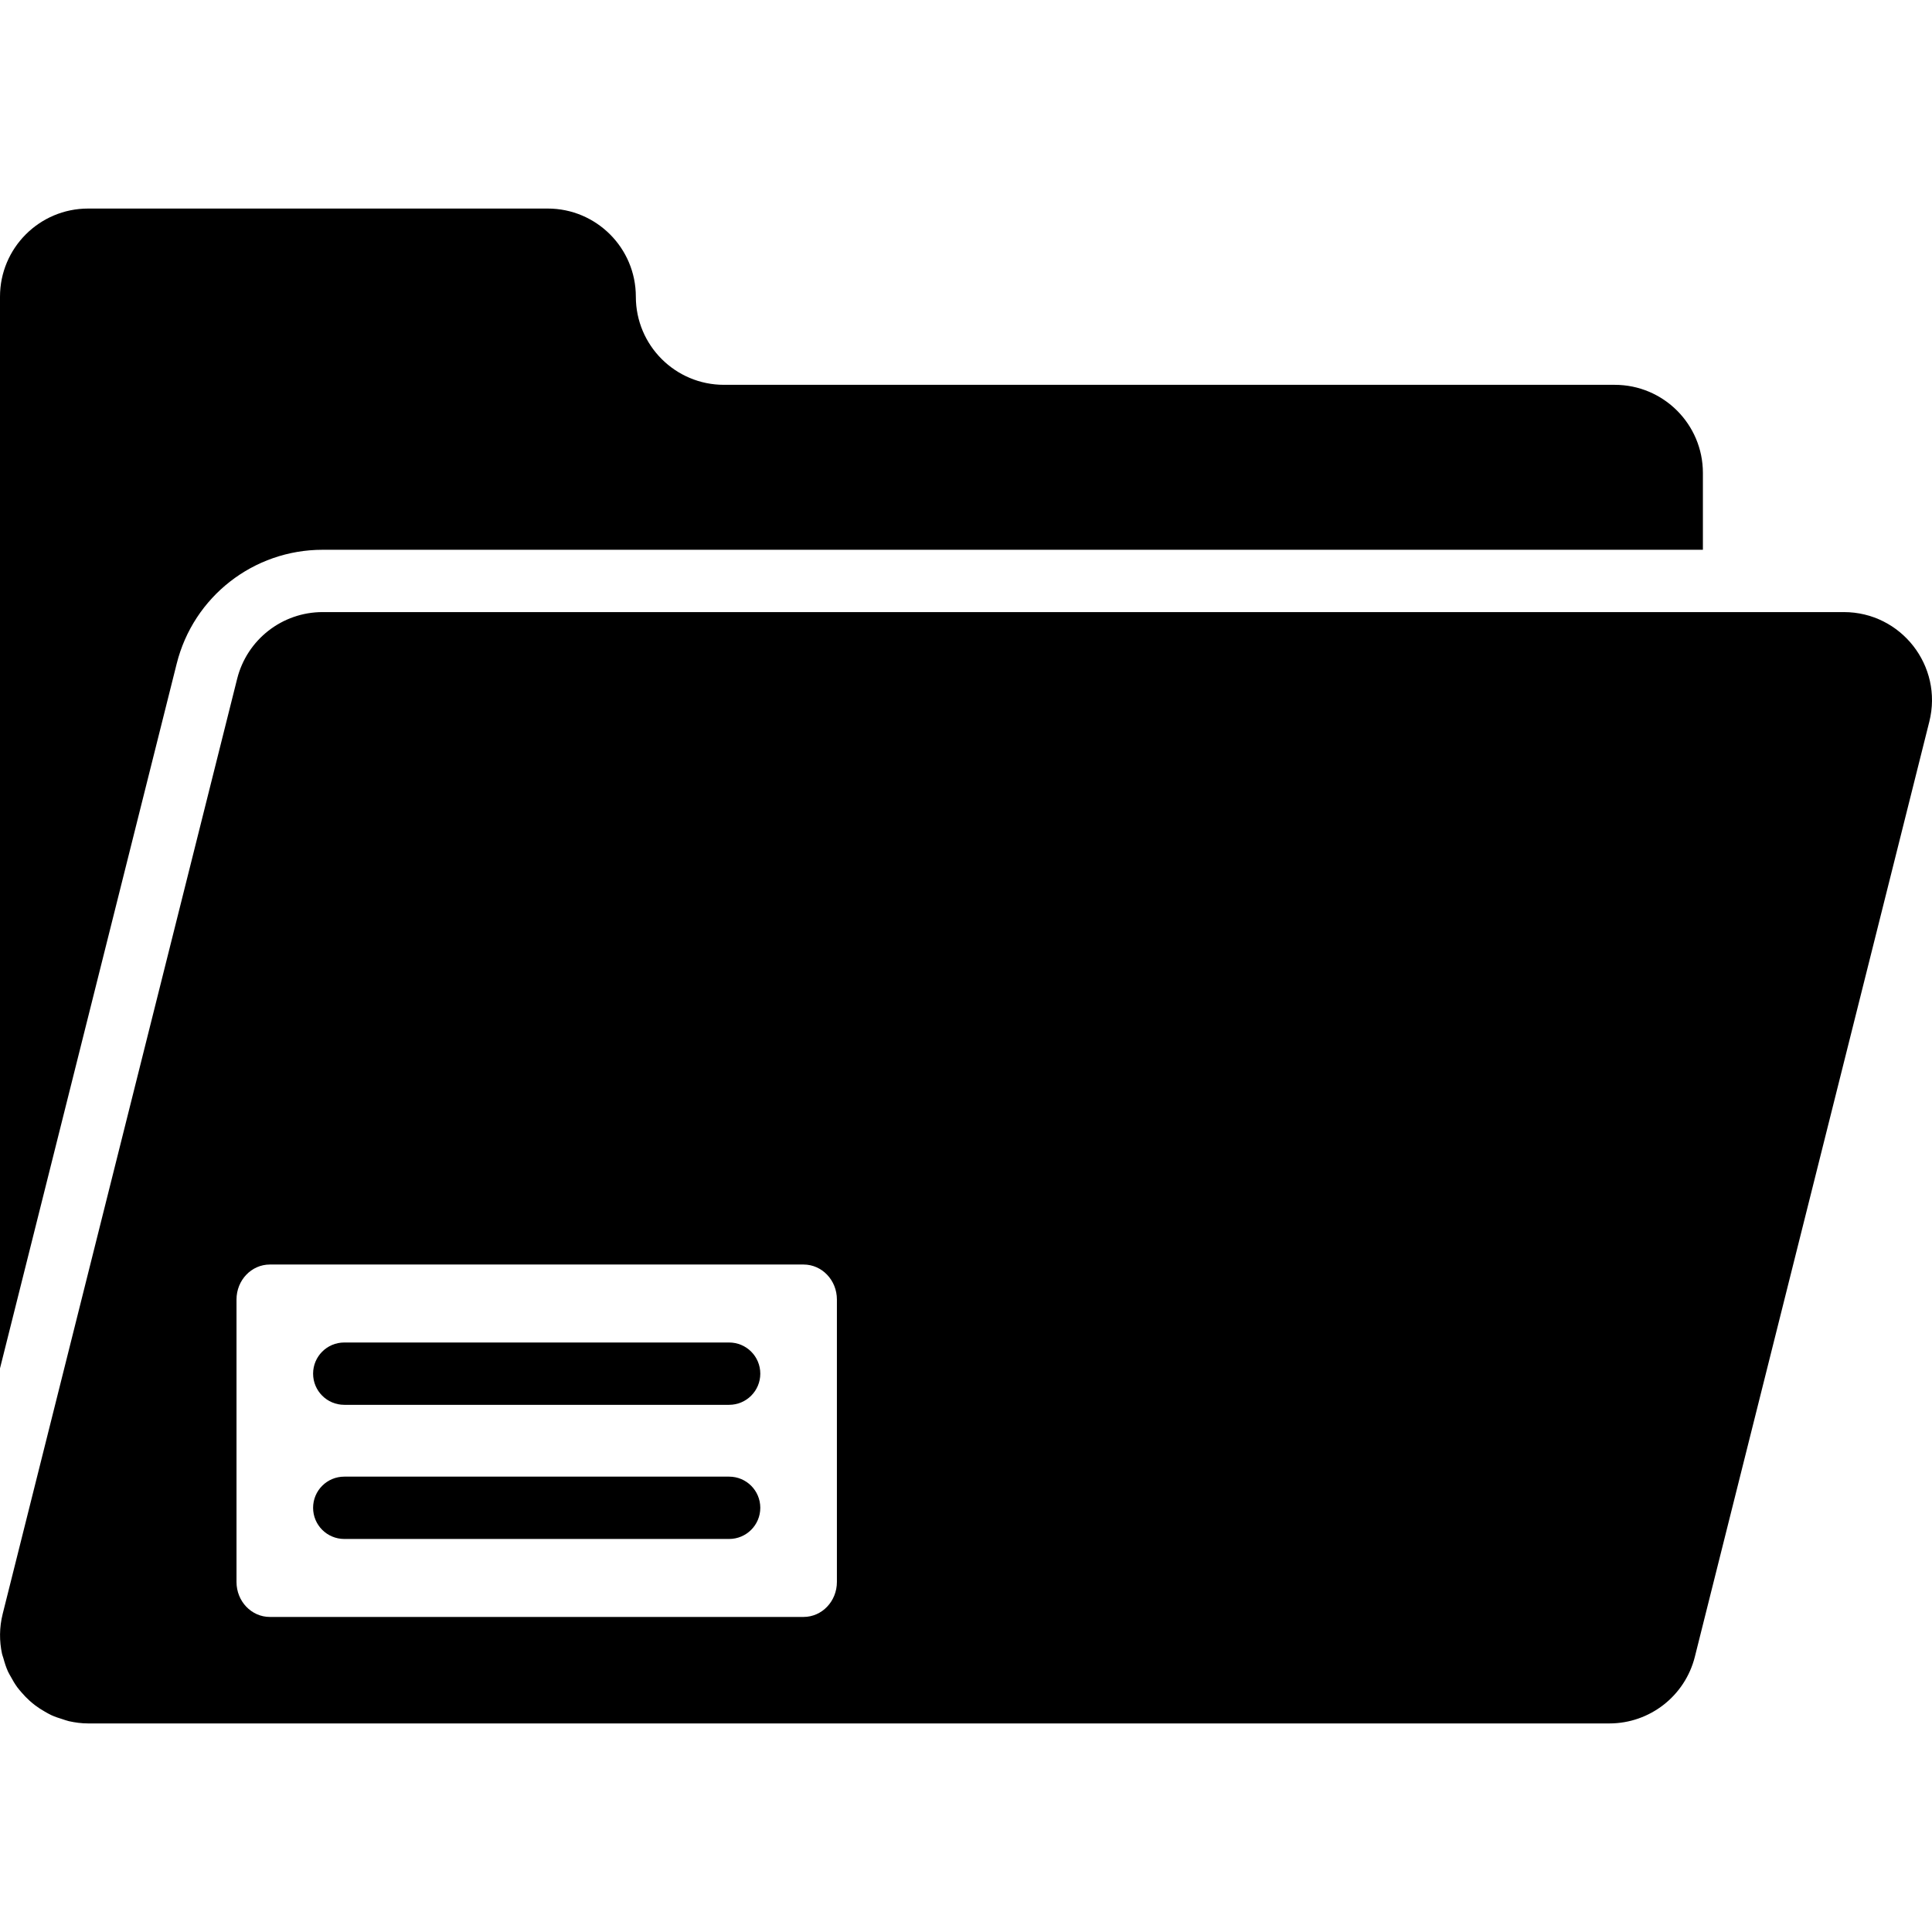 <?xml version="1.0" encoding="iso-8859-1"?>
<!-- Generator: Adobe Illustrator 19.0.0, SVG Export Plug-In . SVG Version: 6.00 Build 0)  -->
<svg version="1.1" id="Layer_1" xmlns="http://www.w3.org/2000/svg" xmlns:xlink="http://www.w3.org/1999/xlink" x="0px" y="0px"
	 viewBox="0 0 491.52 491.52" style="enable-background:new 0 0 491.52 491.52;" xml:space="preserve">
<g>
	<g>
		<path d="M469.087,155.721h-35.85H82.084c-10.284,0-19.248,6.996-21.749,16.969L0.684,410.587
			c-0.872,3.484-0.866,6.935-0.167,10.167c0.082,0.386,0.243,0.737,0.346,1.116c0.317,1.164,0.678,2.313,1.174,3.401
			c0.206,0.452,0.471,0.864,0.707,1.301c0.506,0.943,1.048,1.865,1.681,2.724c0.332,0.45,0.698,0.862,1.061,1.286
			c0.645,0.752,1.333,1.466,2.072,2.128c0.453,0.406,0.914,0.786,1.399,1.155c0.76,0.579,1.57,1.089,2.404,1.567
			c0.544,0.311,1.074,0.627,1.647,0.895c0.931,0.433,1.919,0.761,2.918,1.064c0.533,0.162,1.038,0.37,1.59,0.493
			c1.58,0.353,3.216,0.577,4.919,0.577h387.001c10.284,0,19.25-6.995,21.751-16.97l2.049-8.175l57.599-229.72
			C494.385,169.442,483.68,155.721,469.087,155.721z M212.916,402.47c0,4.913-3.795,8.896-8.477,8.896H68.645
			c-4.681,0-8.476-3.984-8.476-8.896v-71.863c0-4.914,3.795-8.899,8.476-8.899h135.794c4.682,0,8.477,3.984,8.477,8.899V402.47z"/>
	</g>
</g>
<g>
	<g>
		<path d="M185.5,341.545H87.583c-4.378,0-7.927,3.547-7.927,7.929c0,4.381,3.55,7.927,7.927,7.927H185.5
			c4.378,0,7.927-3.546,7.927-7.927C193.428,345.092,189.878,341.545,185.5,341.545z"/>
	</g>
</g>
<g>
	<g>
		<path d="M410.813,97.904H184.188c-12.384,0-22.423-10.038-22.423-22.423c0-12.382-10.039-22.423-22.422-22.423H22.423
			C10.04,53.057,0,63.098,0,75.481v272.642l44.956-179.284c4.274-17.055,19.541-28.971,37.127-28.971h351.153v-19.54
			C433.236,107.945,423.198,97.904,410.813,97.904z"/>
	</g>
</g>
<g>
	<g>
		<path d="M185.5,375.672H87.583c-4.378,0-7.927,3.546-7.927,7.927c0,4.382,3.55,7.928,7.927,7.928H185.5
			c4.378,0,7.927-3.546,7.927-7.928C193.428,379.218,189.878,375.672,185.5,375.672z"/>
	</g>
</g>
<g>
</g>
<g>
</g>
<g>
</g>
<g>
</g>
<g>
</g>
<g>
</g>
<g>
</g>
<g>
</g>
<g>
</g>
<g>
</g>
<g>
</g>
<g>
</g>
<g>
</g>
<g>
</g>
<g>
</g>
</svg>
